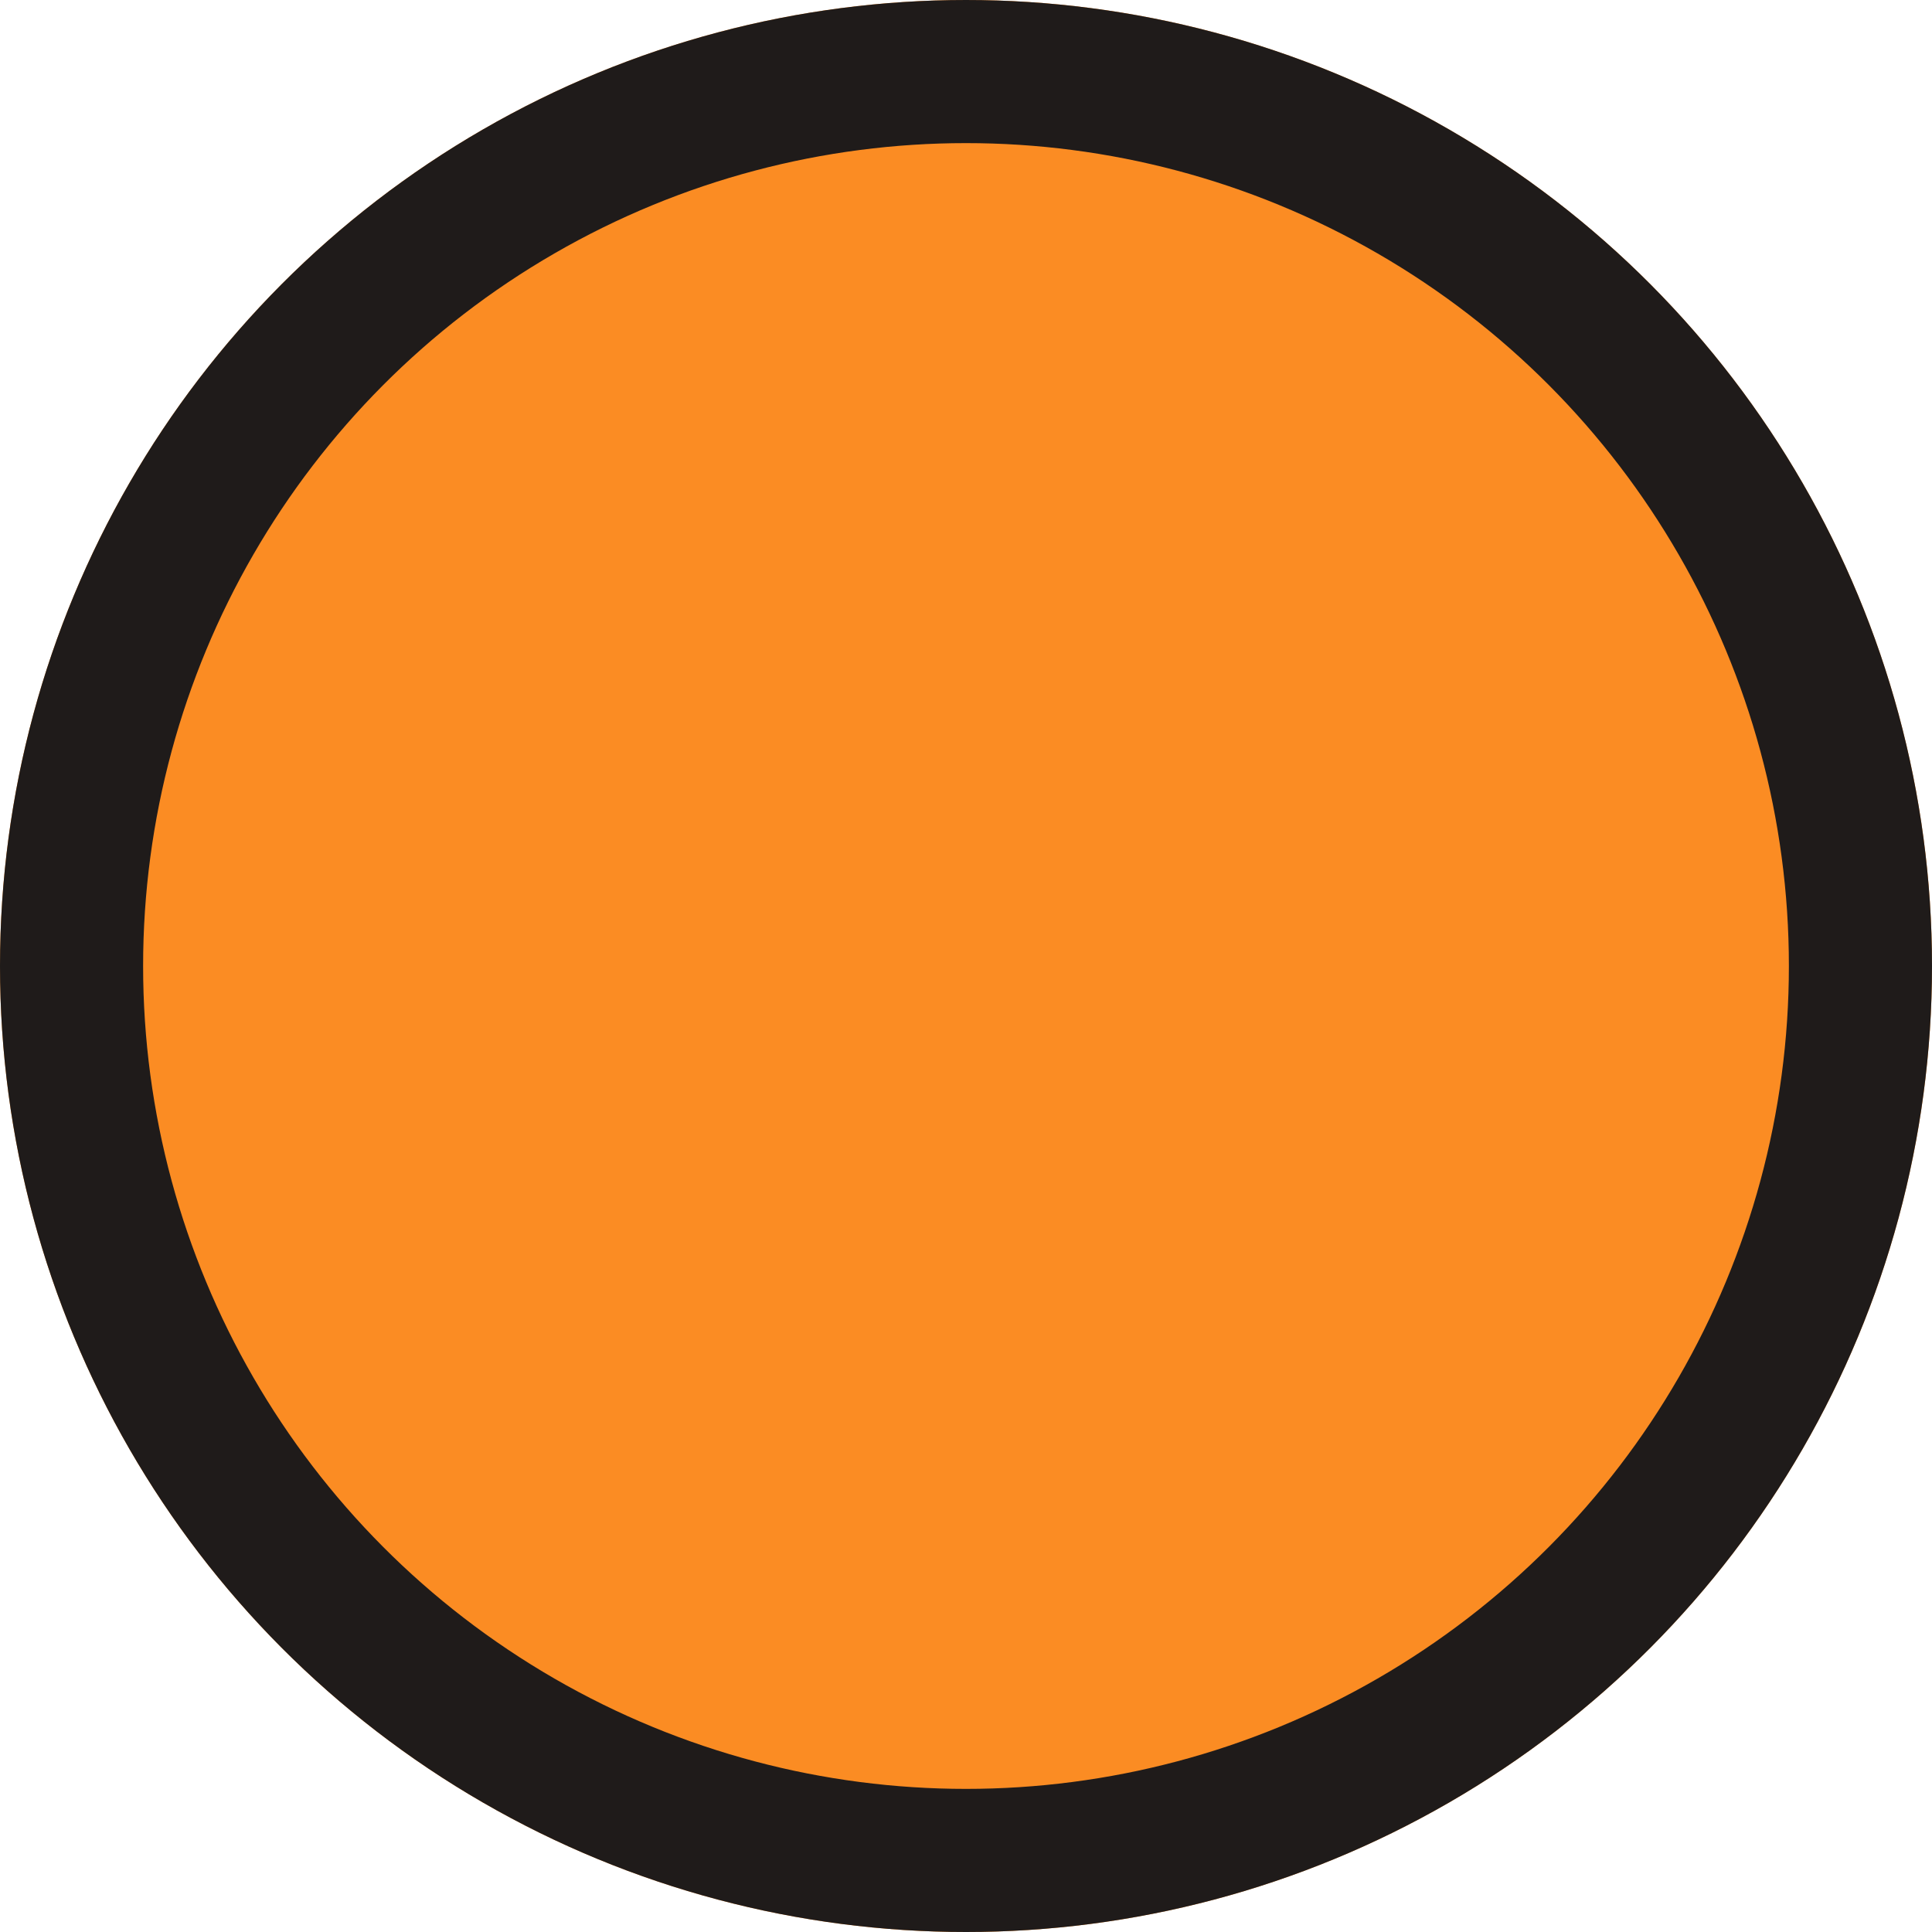 <svg xmlns="http://www.w3.org/2000/svg" width="27" height="27" viewBox="0 0 27 27">
  <g id="Ellipse_96" data-name="Ellipse 96" fill="#fb8c23" stroke="#1f1b1a" stroke-width="2">
    <circle cx="13.5" cy="13.5" r="13.5" stroke="none"/>
    <circle cx="13.5" cy="13.5" r="12.5" fill="none"/>
  </g>
</svg>
